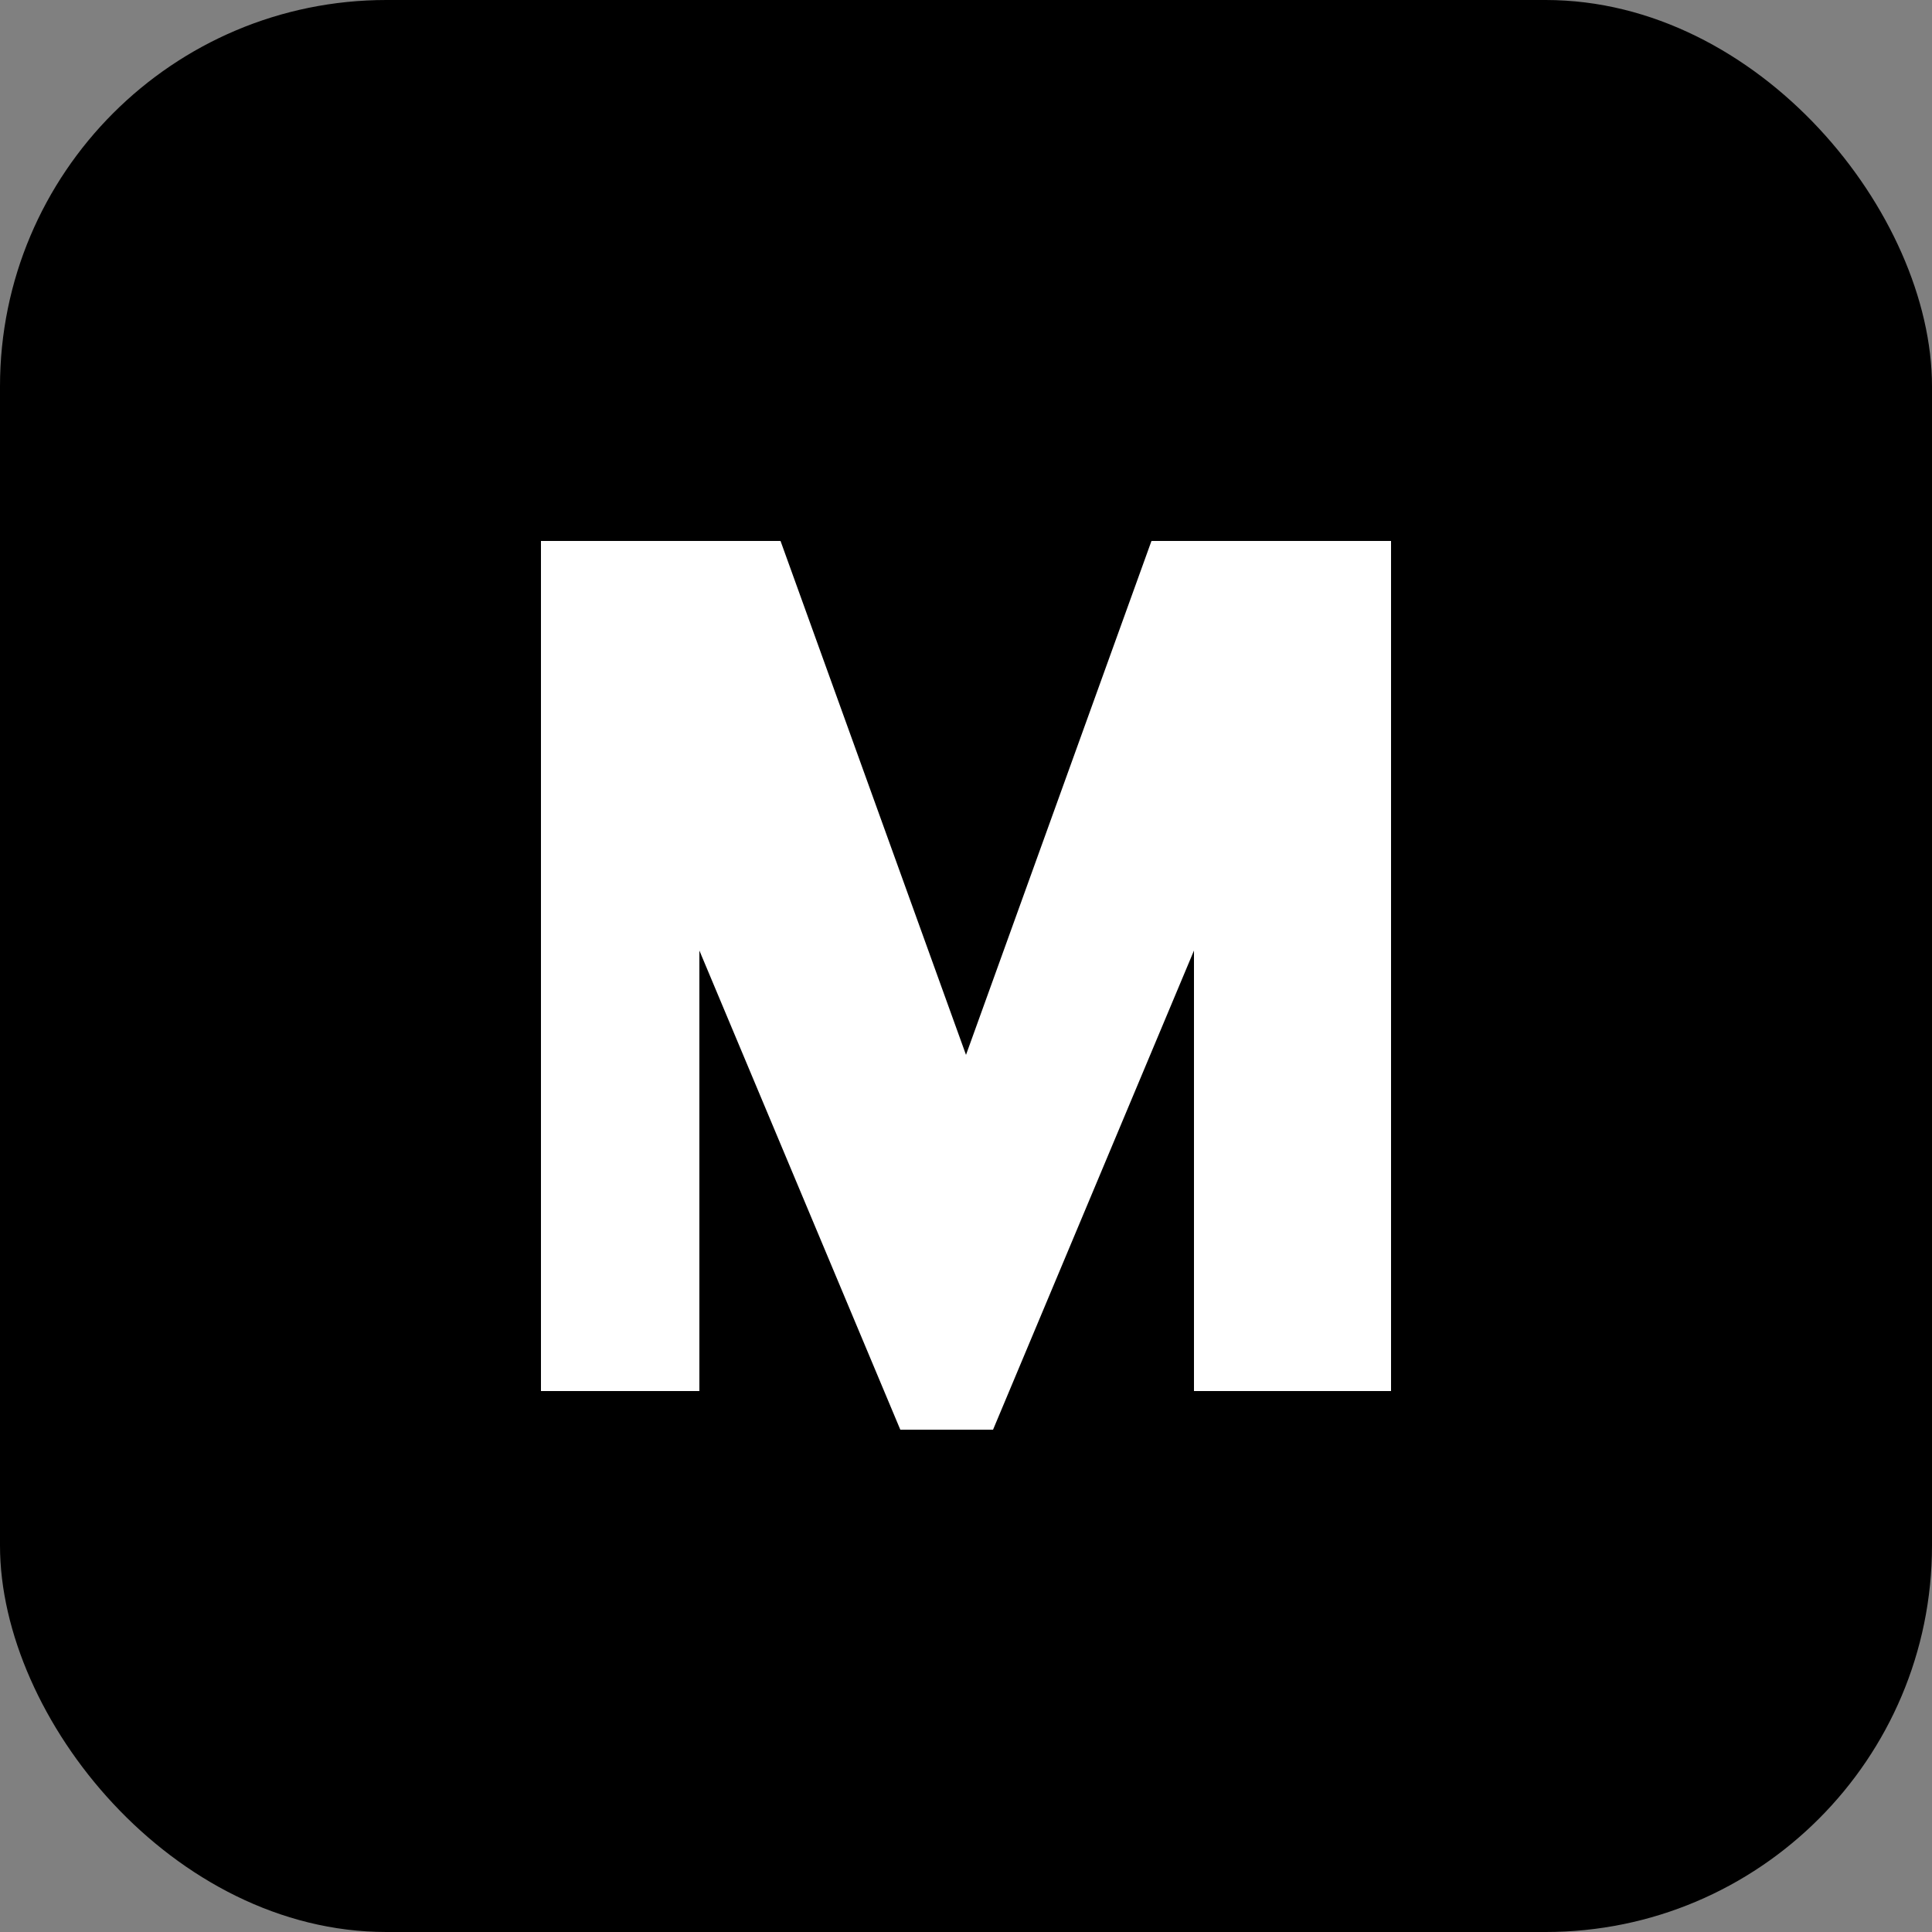 <?xml version="1.0" encoding="UTF-8"?>
<svg xmlns="http://www.w3.org/2000/svg" viewBox="0 0 100 100" fill="none">
  <rect x="0" y="0" width="100" height="100" fill="#808080" stroke="none"/>
  <rect width="100" height="100" rx="20" fill="#000" />
  <path d="M28 72V28h12.4l9.6 26.6L59.6 28H72v44H61.8V49.2L51.4 74h-4.8L36.2 49.2V72H28Z" fill="#fff" />
</svg>
